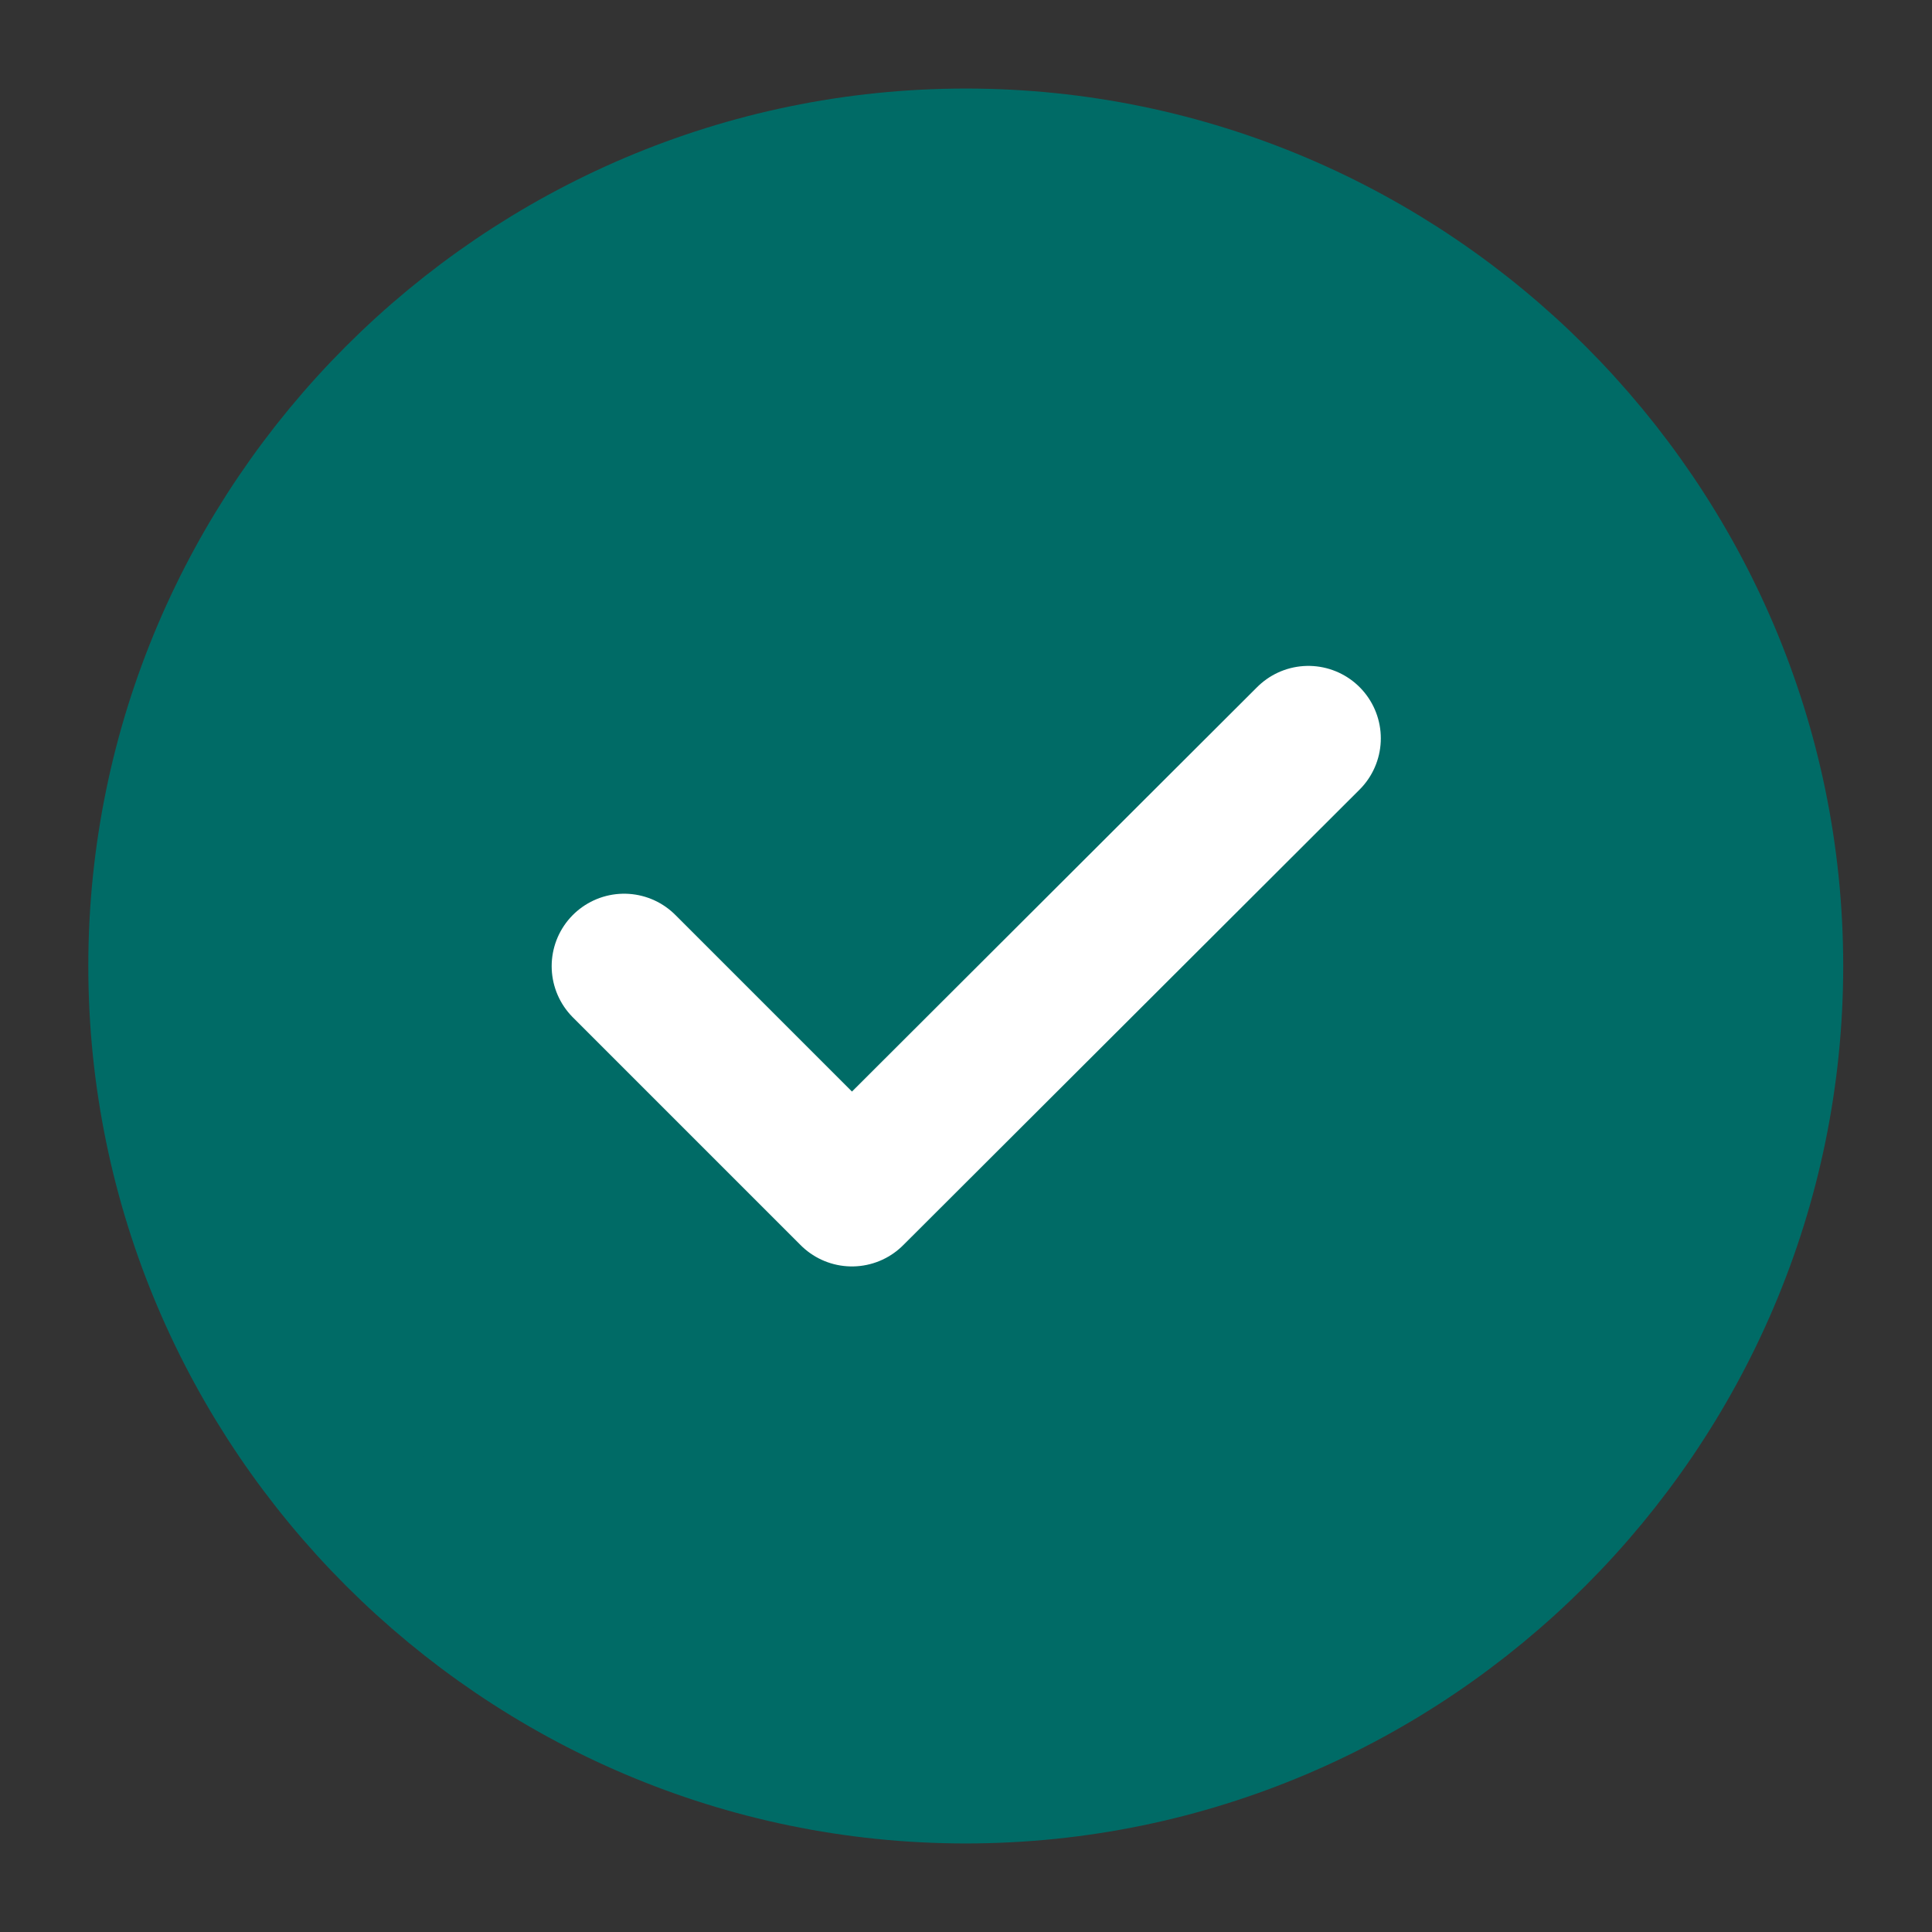 <svg width="24" height="24" viewBox="0 0 24 24" fill="none" xmlns="http://www.w3.org/2000/svg">
<rect x="0" y="0" width="24" height="24" fill="#333333" stroke="none"/>
<path d="M11.997 22C17.497 22 21.997 17.5 21.997 12C21.997 6.5 17.497 2 11.997 2C6.497 2 1.997 6.5 1.997 12C1.997 17.5 6.497 22 11.997 22Z" fill="#006B66" stroke="#006B66" stroke-width="1.8" stroke-linecap="round" stroke-linejoin="round"/>
<path d="M7.753 12.002L10.583 14.832L16.253 9.172" stroke="white" stroke-width="1.8" stroke-linecap="round" stroke-linejoin="round"/>
</svg>

